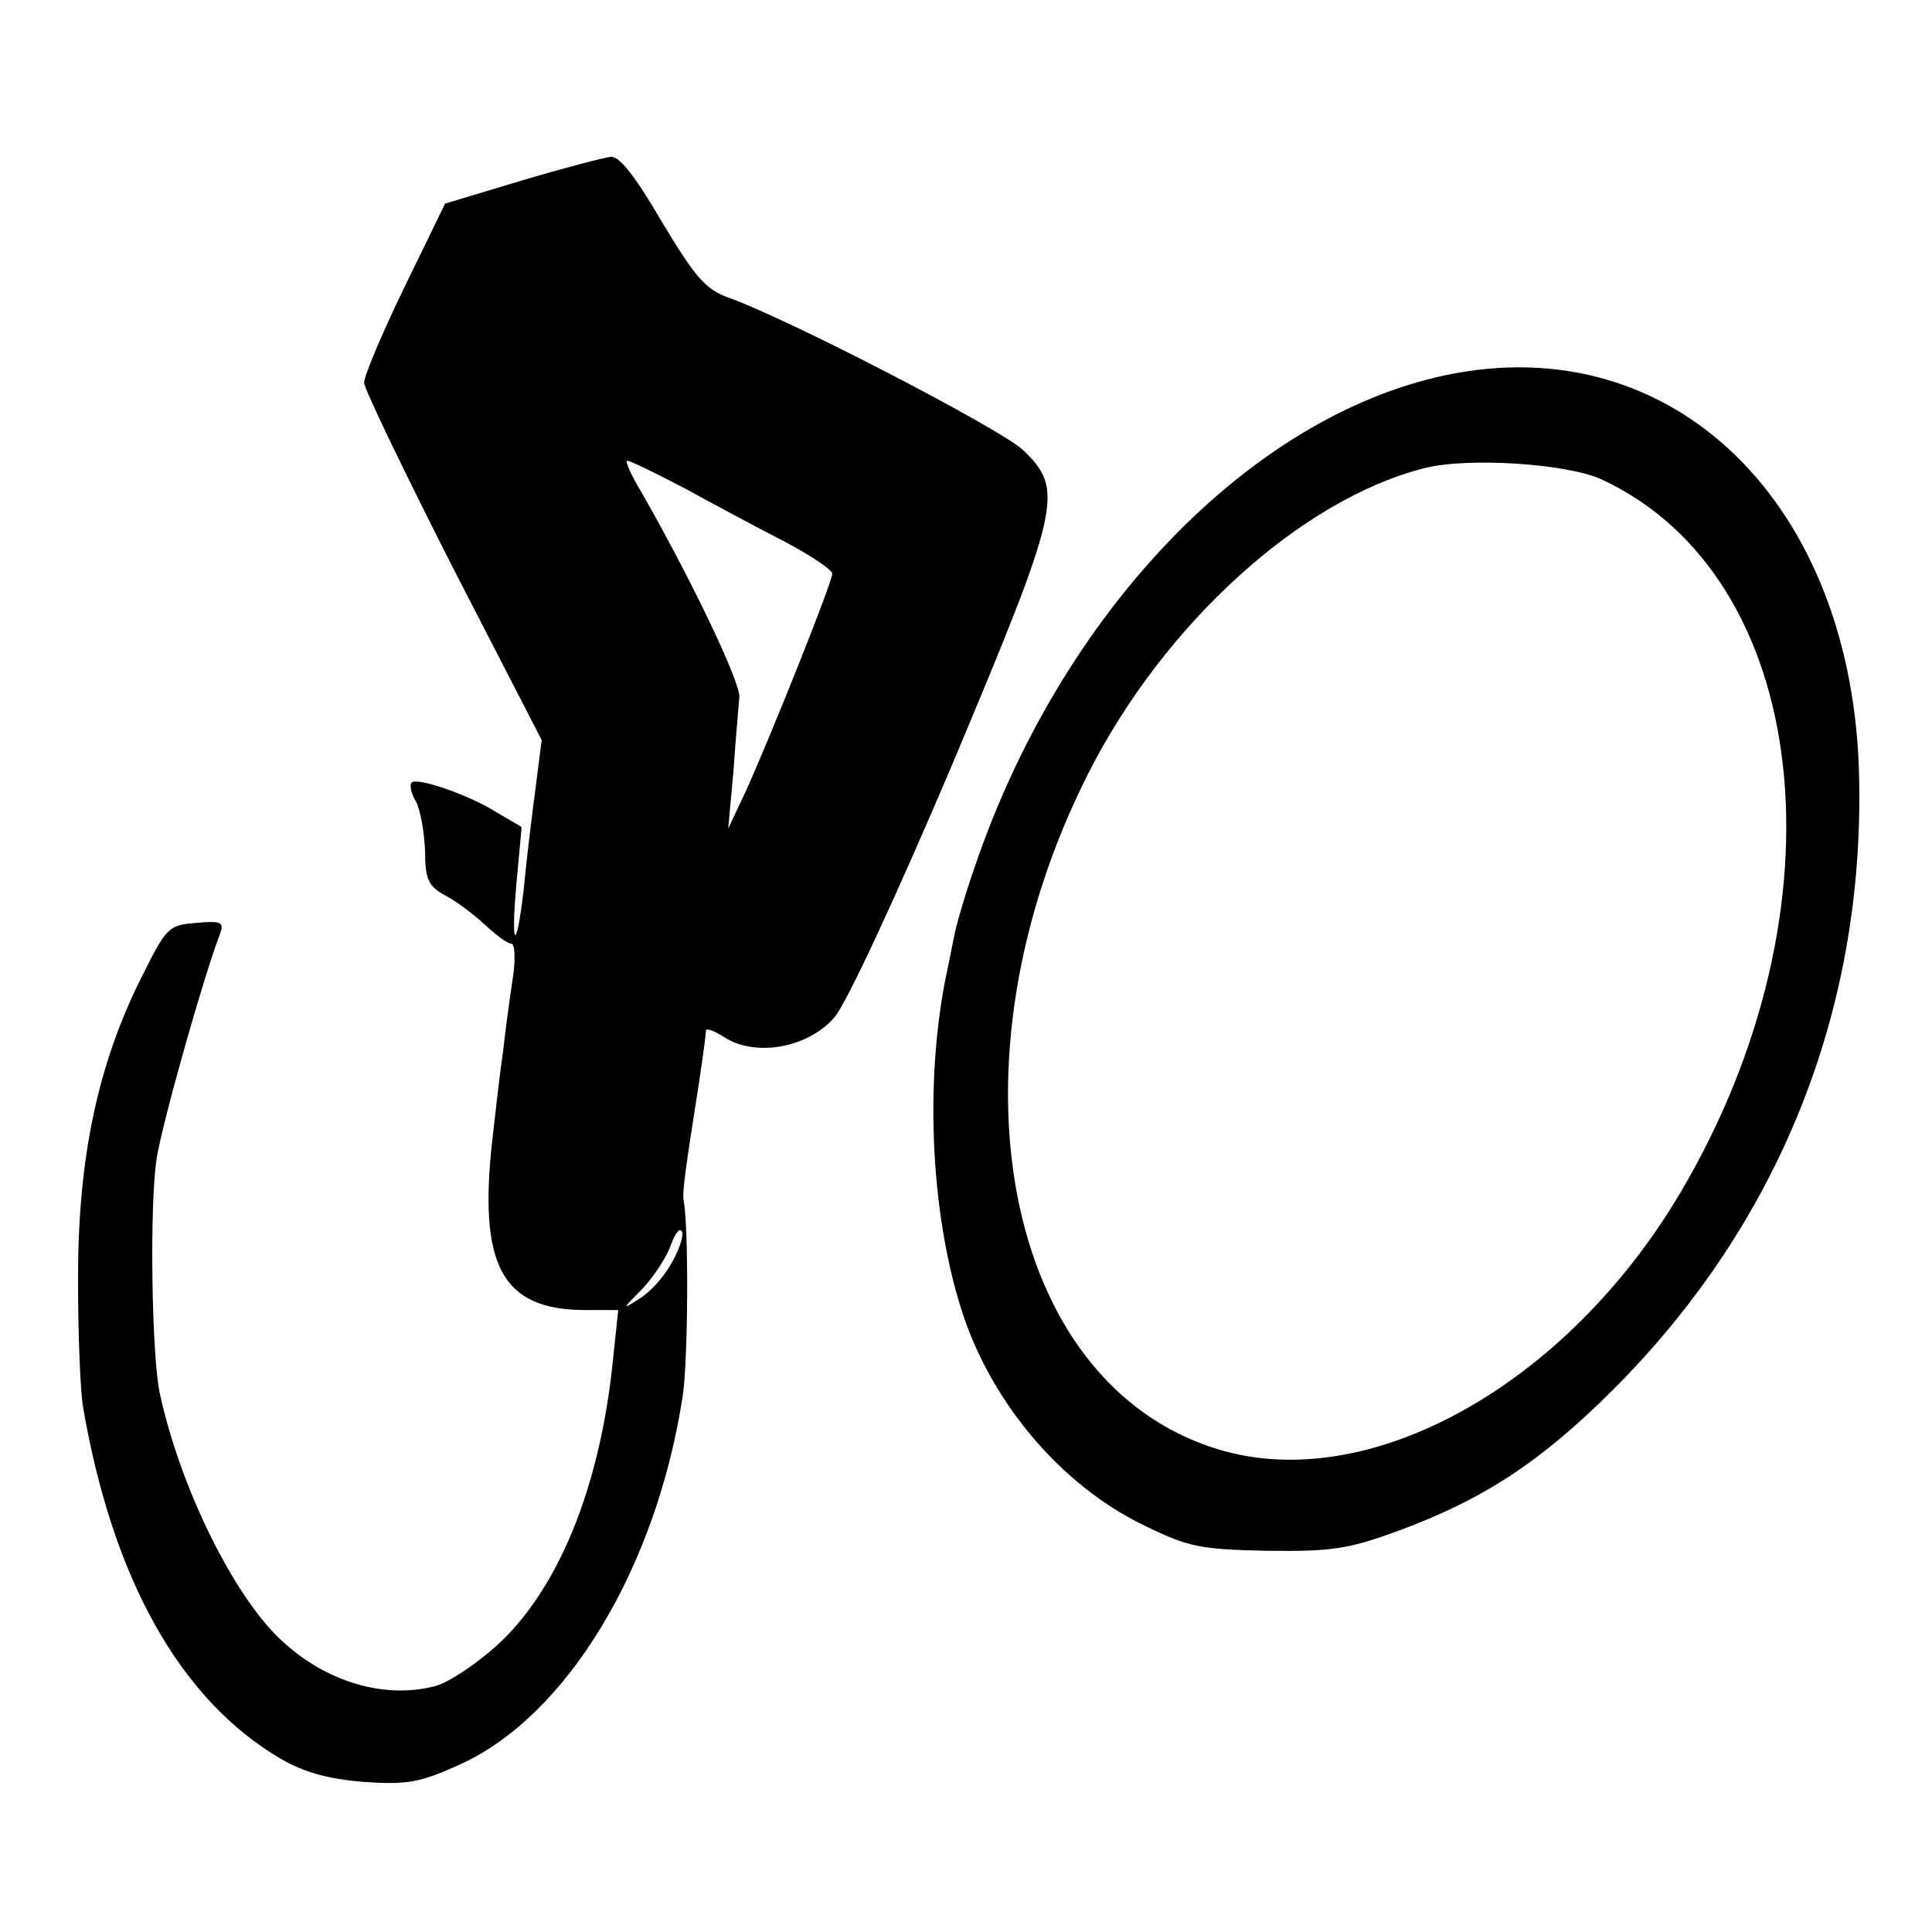 <?xml version="1.0" standalone="no"?>
<!DOCTYPE svg PUBLIC "-//W3C//DTD SVG 20010904//EN"
 "http://www.w3.org/TR/2001/REC-SVG-20010904/DTD/svg10.dtd">
<svg version="1.0" xmlns="http://www.w3.org/2000/svg"
 width="260pt" height="260pt" viewBox="0 0 260 260"
 preserveAspectRatio="xMidYMid meet">
<g transform="translate(0,260) scale(0.1,-0.1)"
fill="#000000" stroke="none">
<path d="M702 2357 l-103 -31 -55 -113 c-30 -62 -54 -119 -54 -128 0 -8 54
-120 119 -248 l120 -233 -9 -70 c-5 -38 -12 -96 -15 -129 -10 -88 -18 -83 -10
6 l7 76 -34 20 c-38 24 -107 47 -114 40 -3 -3 -1 -15 6 -26 6 -12 11 -41 12
-66 0 -39 5 -48 27 -60 14 -7 38 -25 53 -39 15 -14 31 -26 36 -26 5 0 6 -21 2
-47 -4 -27 -10 -70 -13 -98 -4 -27 -10 -79 -14 -115 -20 -173 12 -233 125
-233 l44 0 -7 -66 c-17 -172 -74 -311 -157 -386 -28 -25 -64 -49 -82 -54 -72
-19 -156 8 -217 71 -62 65 -128 203 -154 323 -11 51 -14 257 -4 317 8 49 63
244 85 301 6 16 2 18 -32 15 -38 -3 -40 -6 -75 -76 -58 -117 -84 -242 -84
-402 0 -74 3 -153 7 -175 40 -231 131 -393 266 -472 31 -18 63 -27 111 -31 59
-4 76 -1 129 23 145 65 266 266 301 498 7 49 8 225 1 262 -2 10 2 39 21 160 5
33 9 63 9 68 0 4 11 0 25 -9 42 -27 113 -14 148 27 17 20 84 165 158 339 147
350 152 371 95 425 -32 29 -315 176 -397 205 -30 11 -44 28 -88 101 -35 60
-57 89 -69 88 -9 -1 -63 -15 -120 -32z m221 -415 c40 -22 100 -54 135 -72 34
-18 62 -37 62 -42 0 -12 -83 -219 -116 -292 l-24 -51 7 77 c3 43 7 88 8 100 1
21 -65 159 -132 276 -14 23 -22 42 -19 42 4 0 39 -17 79 -38z m-20 -1043 c-10
-18 -29 -39 -43 -47 -23 -15 -23 -14 4 13 16 17 33 43 39 60 6 16 12 24 15 17
2 -7 -5 -26 -15 -43z"/>
<path d="M1945 2095 c-264 -56 -517 -320 -633 -661 -12 -34 -23 -72 -26 -85
-3 -13 -7 -35 -10 -49 -32 -144 -25 -328 18 -463 39 -123 133 -235 244 -289
61 -30 76 -33 167 -35 87 -1 109 2 177 27 114 42 192 93 289 190 222 222 337
507 331 820 -6 372 -250 610 -557 545z m210 -140 c283 -131 333 -576 107 -959
-154 -261 -421 -409 -624 -346 -289 89 -371 520 -173 910 102 201 286 368 452
410 59 15 192 6 238 -15z"/>
</g>
</svg>
